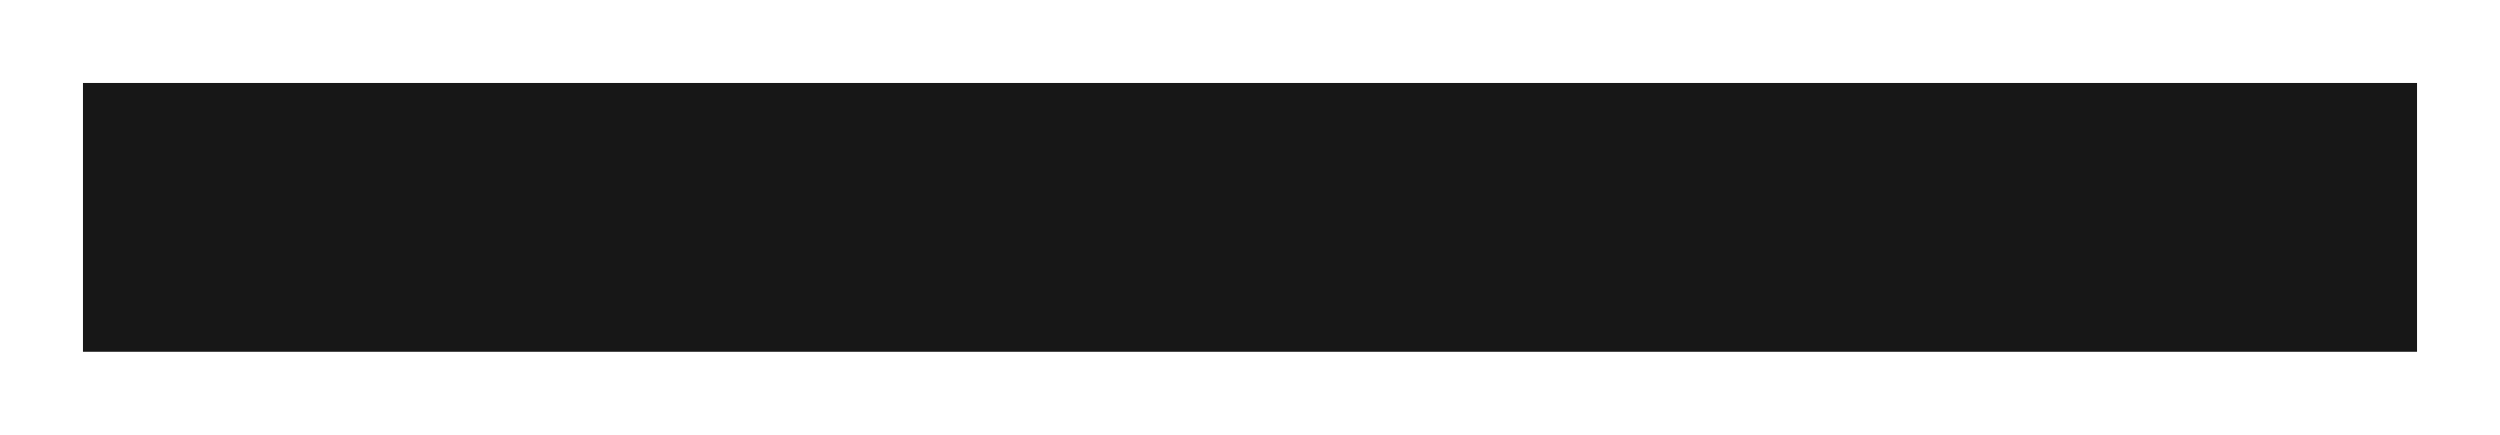 <?xml version="1.0" encoding="UTF-8"?> <svg xmlns="http://www.w3.org/2000/svg" width="2260" height="393" viewBox="0 0 2260 393" fill="none"> <g filter="url(#filter0_f_30_608)"> <rect x="75" y="75" width="2110" height="243" fill="#171717"></rect> </g> <defs> <filter id="filter0_f_30_608" x="0" y="0" width="2260" height="393" filterUnits="userSpaceOnUse" color-interpolation-filters="sRGB"> <feFlood flood-opacity="0" result="BackgroundImageFix"></feFlood> <feBlend mode="normal" in="SourceGraphic" in2="BackgroundImageFix" result="shape"></feBlend> <feGaussianBlur stdDeviation="37.5" result="effect1_foregroundBlur_30_608"></feGaussianBlur> </filter> </defs> </svg> 